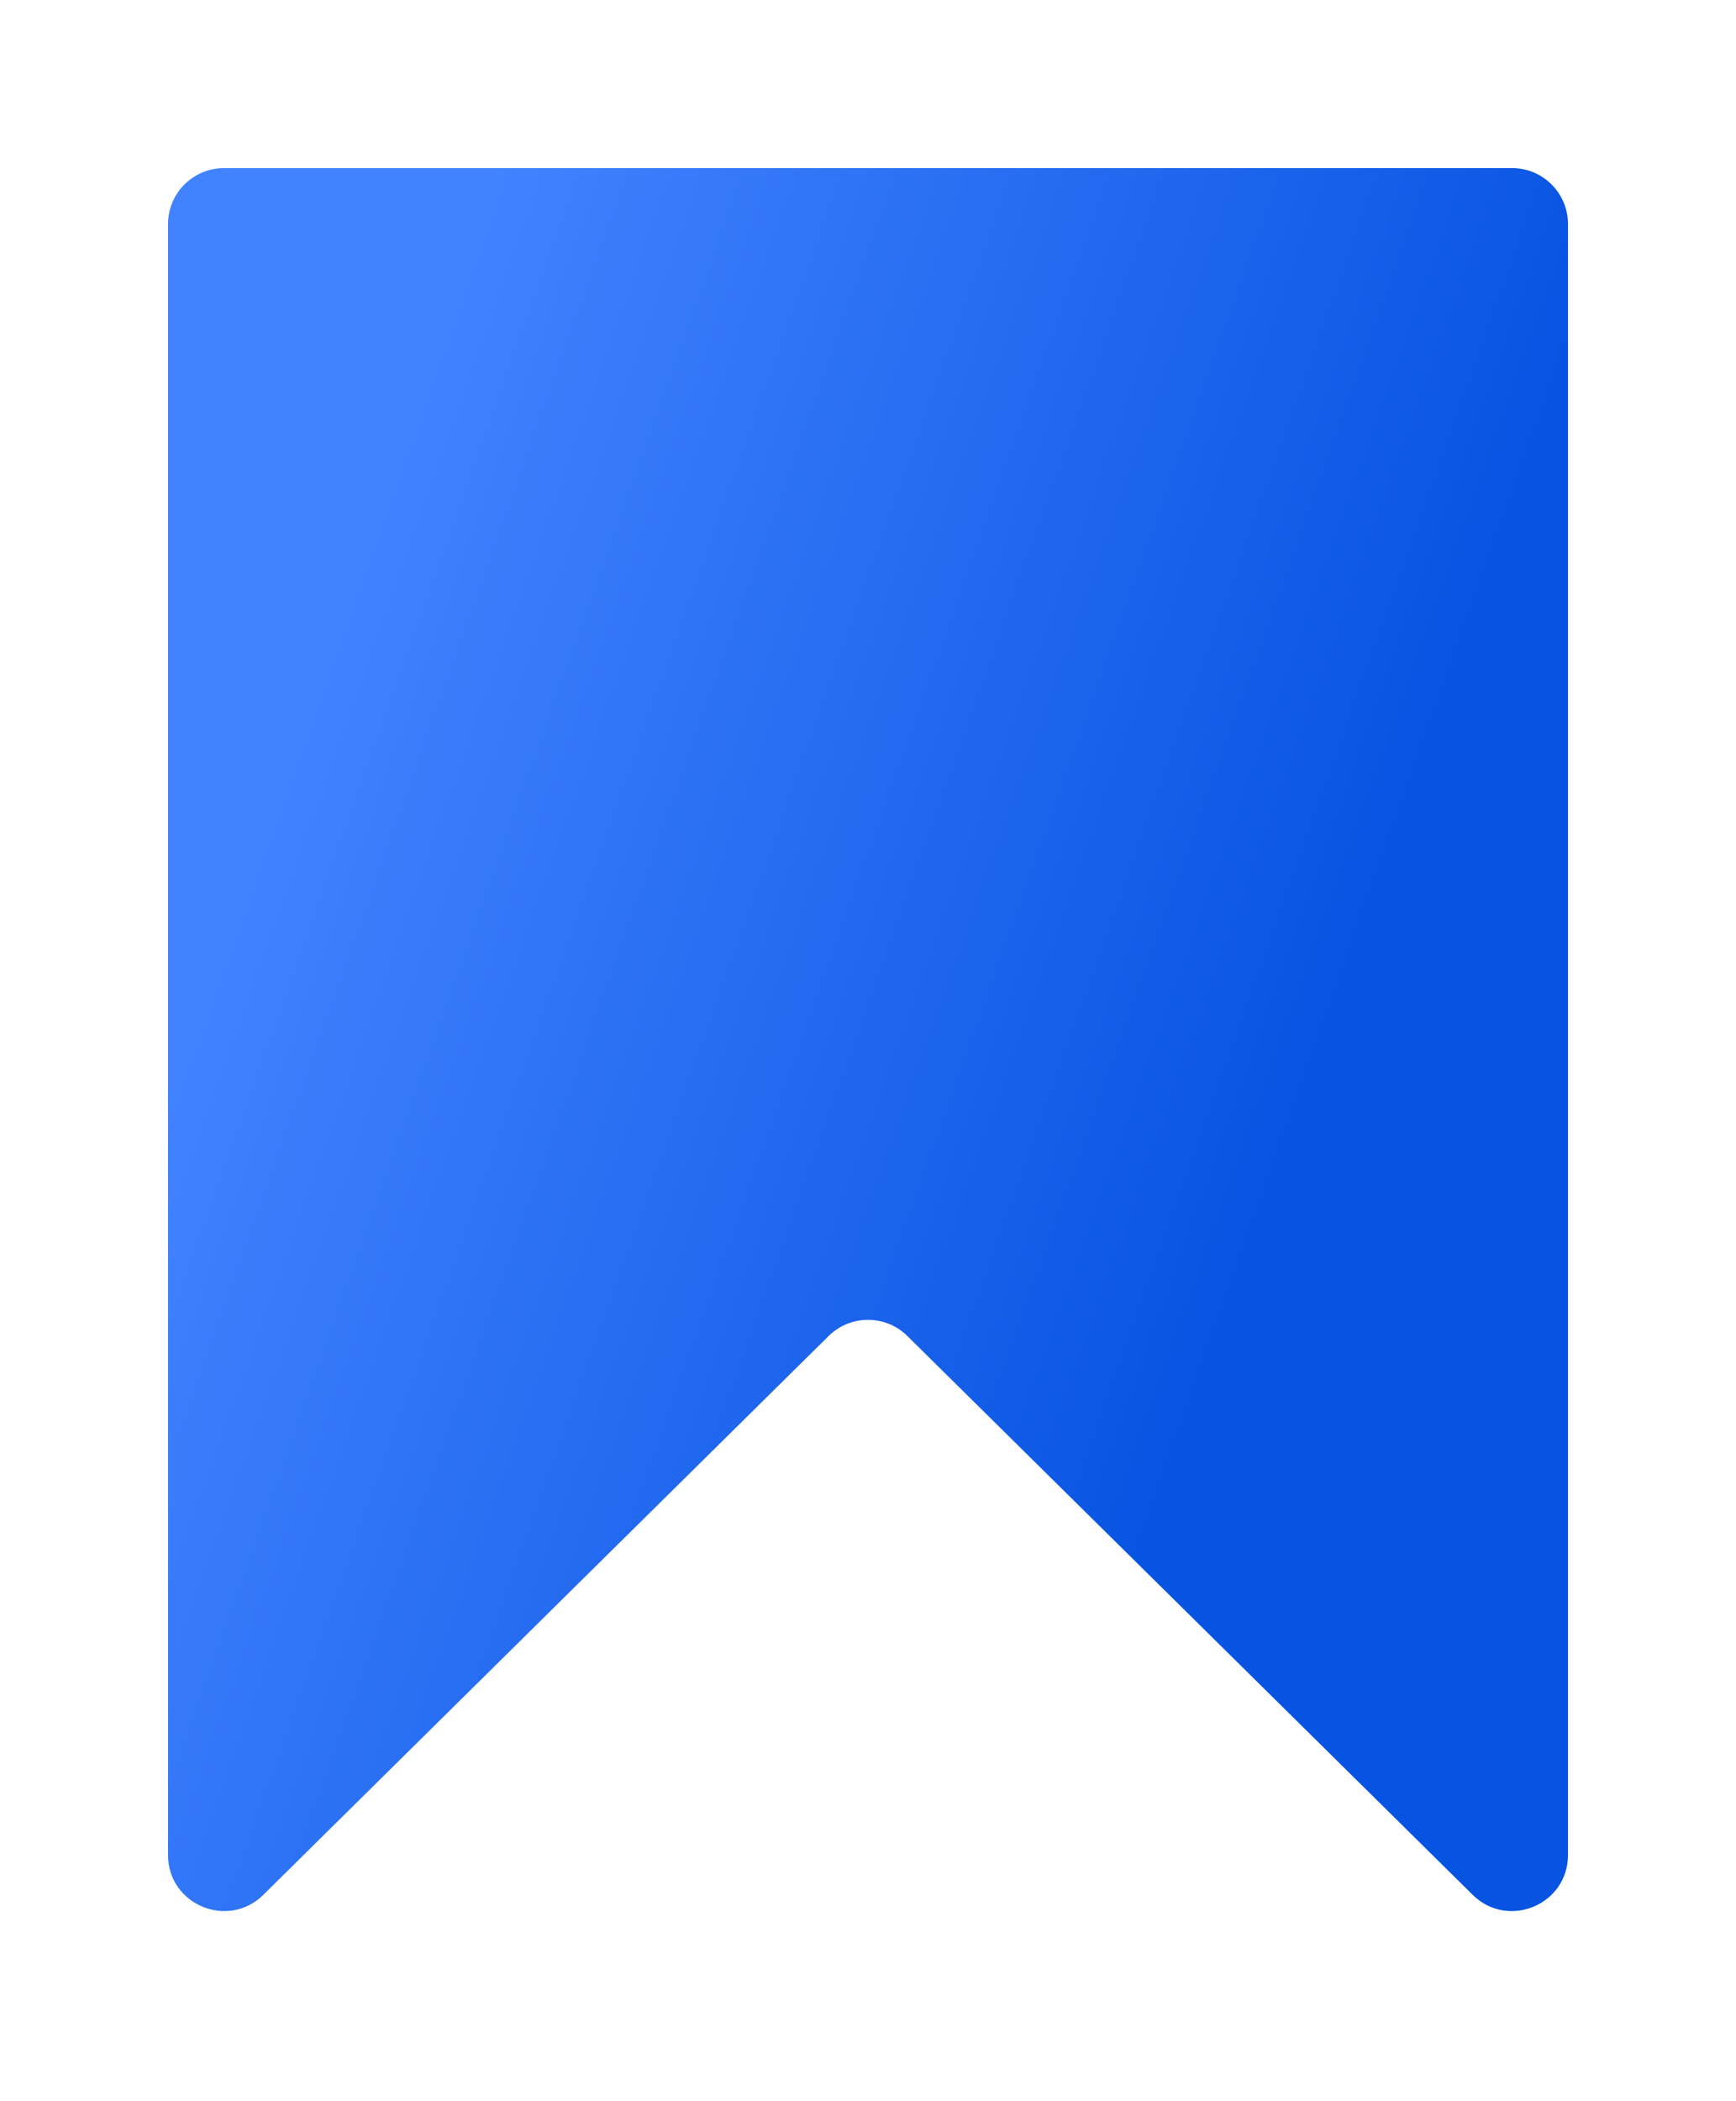 <?xml version="1.0" encoding="UTF-8"?> <svg xmlns="http://www.w3.org/2000/svg" width="62" height="75" viewBox="0 0 62 75" fill="none"> <g filter="url(#filter0_d_303_40)"> <path d="M6 8C6 6.895 6.895 6 8 6H54C55.105 6 56 6.895 56 8V66.213C56 67.989 53.858 68.883 52.594 67.635L32.406 47.689C31.627 46.919 30.373 46.919 29.594 47.689L9.406 67.635C8.142 68.883 6 67.989 6 66.213V8Z" fill="url(#paint0_linear_303_40)"></path> </g> <defs> <filter id="filter0_d_303_40" x="0" y="0" width="62" height="74.216" filterUnits="userSpaceOnUse" color-interpolation-filters="sRGB"> <feFlood flood-opacity="0" result="BackgroundImageFix"></feFlood> <feColorMatrix in="SourceAlpha" type="matrix" values="0 0 0 0 0 0 0 0 0 0 0 0 0 0 0 0 0 0 127 0" result="hardAlpha"></feColorMatrix> <feOffset></feOffset> <feGaussianBlur stdDeviation="3"></feGaussianBlur> <feComposite in2="hardAlpha" operator="out"></feComposite> <feColorMatrix type="matrix" values="0 0 0 0 0.259 0 0 0 0 0.518 0 0 0 0 1 0 0 0 0.69 0"></feColorMatrix> <feBlend mode="normal" in2="BackgroundImageFix" result="effect1_dropShadow_303_40"></feBlend> <feBlend mode="normal" in="SourceGraphic" in2="effect1_dropShadow_303_40" result="shape"></feBlend> </filter> <linearGradient id="paint0_linear_303_40" x1="15.978" y1="10.42" x2="52.307" y2="23.352" gradientUnits="userSpaceOnUse"> <stop stop-color="#4183FF"></stop> <stop offset="1" stop-color="#0854E2"></stop> </linearGradient> </defs> </svg> 